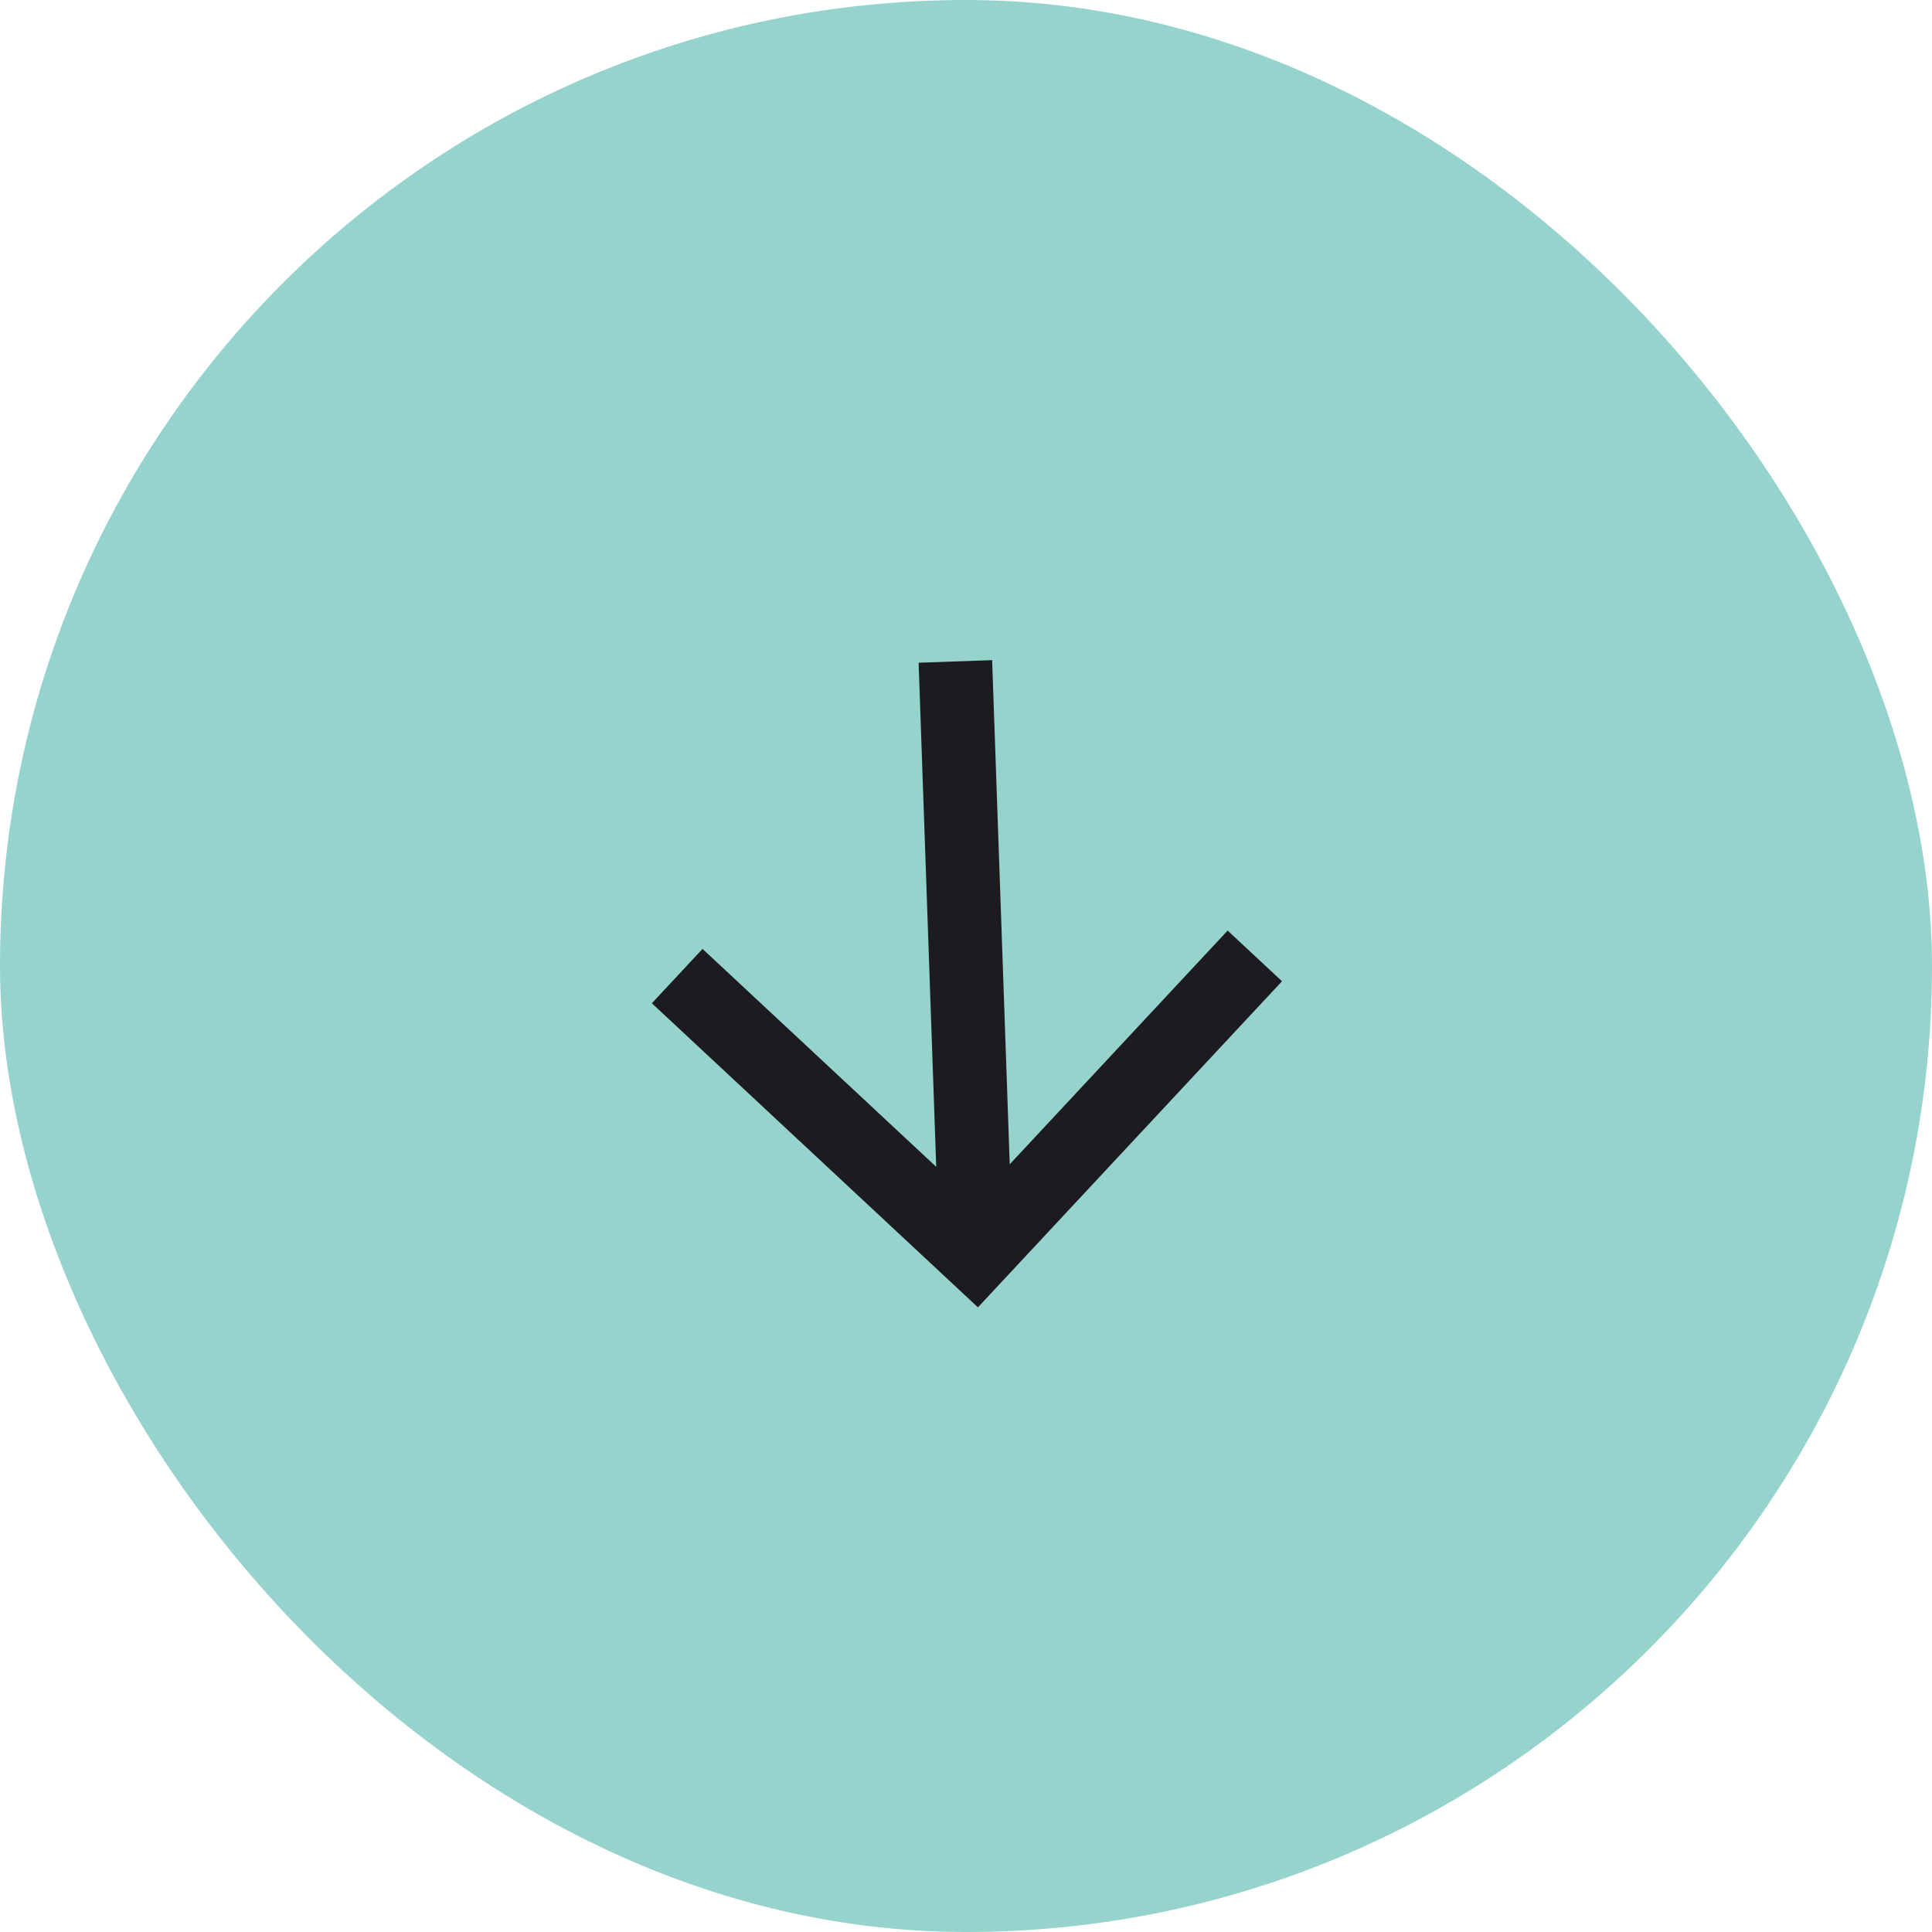 <svg width="80" height="80" viewBox="0 0 80 80" fill="none" xmlns="http://www.w3.org/2000/svg">
<rect width="80" height="80" rx="40" fill="#96D3CC"/>
<path d="M38.038 27.442L41.082 27.335L41.811 48.21L50.834 38.533L53.085 40.632L40.494 54.134L26.992 41.543L29.09 39.292L38.767 48.316L38.038 27.442Z" fill="#1C1B1F"/>
</svg>

